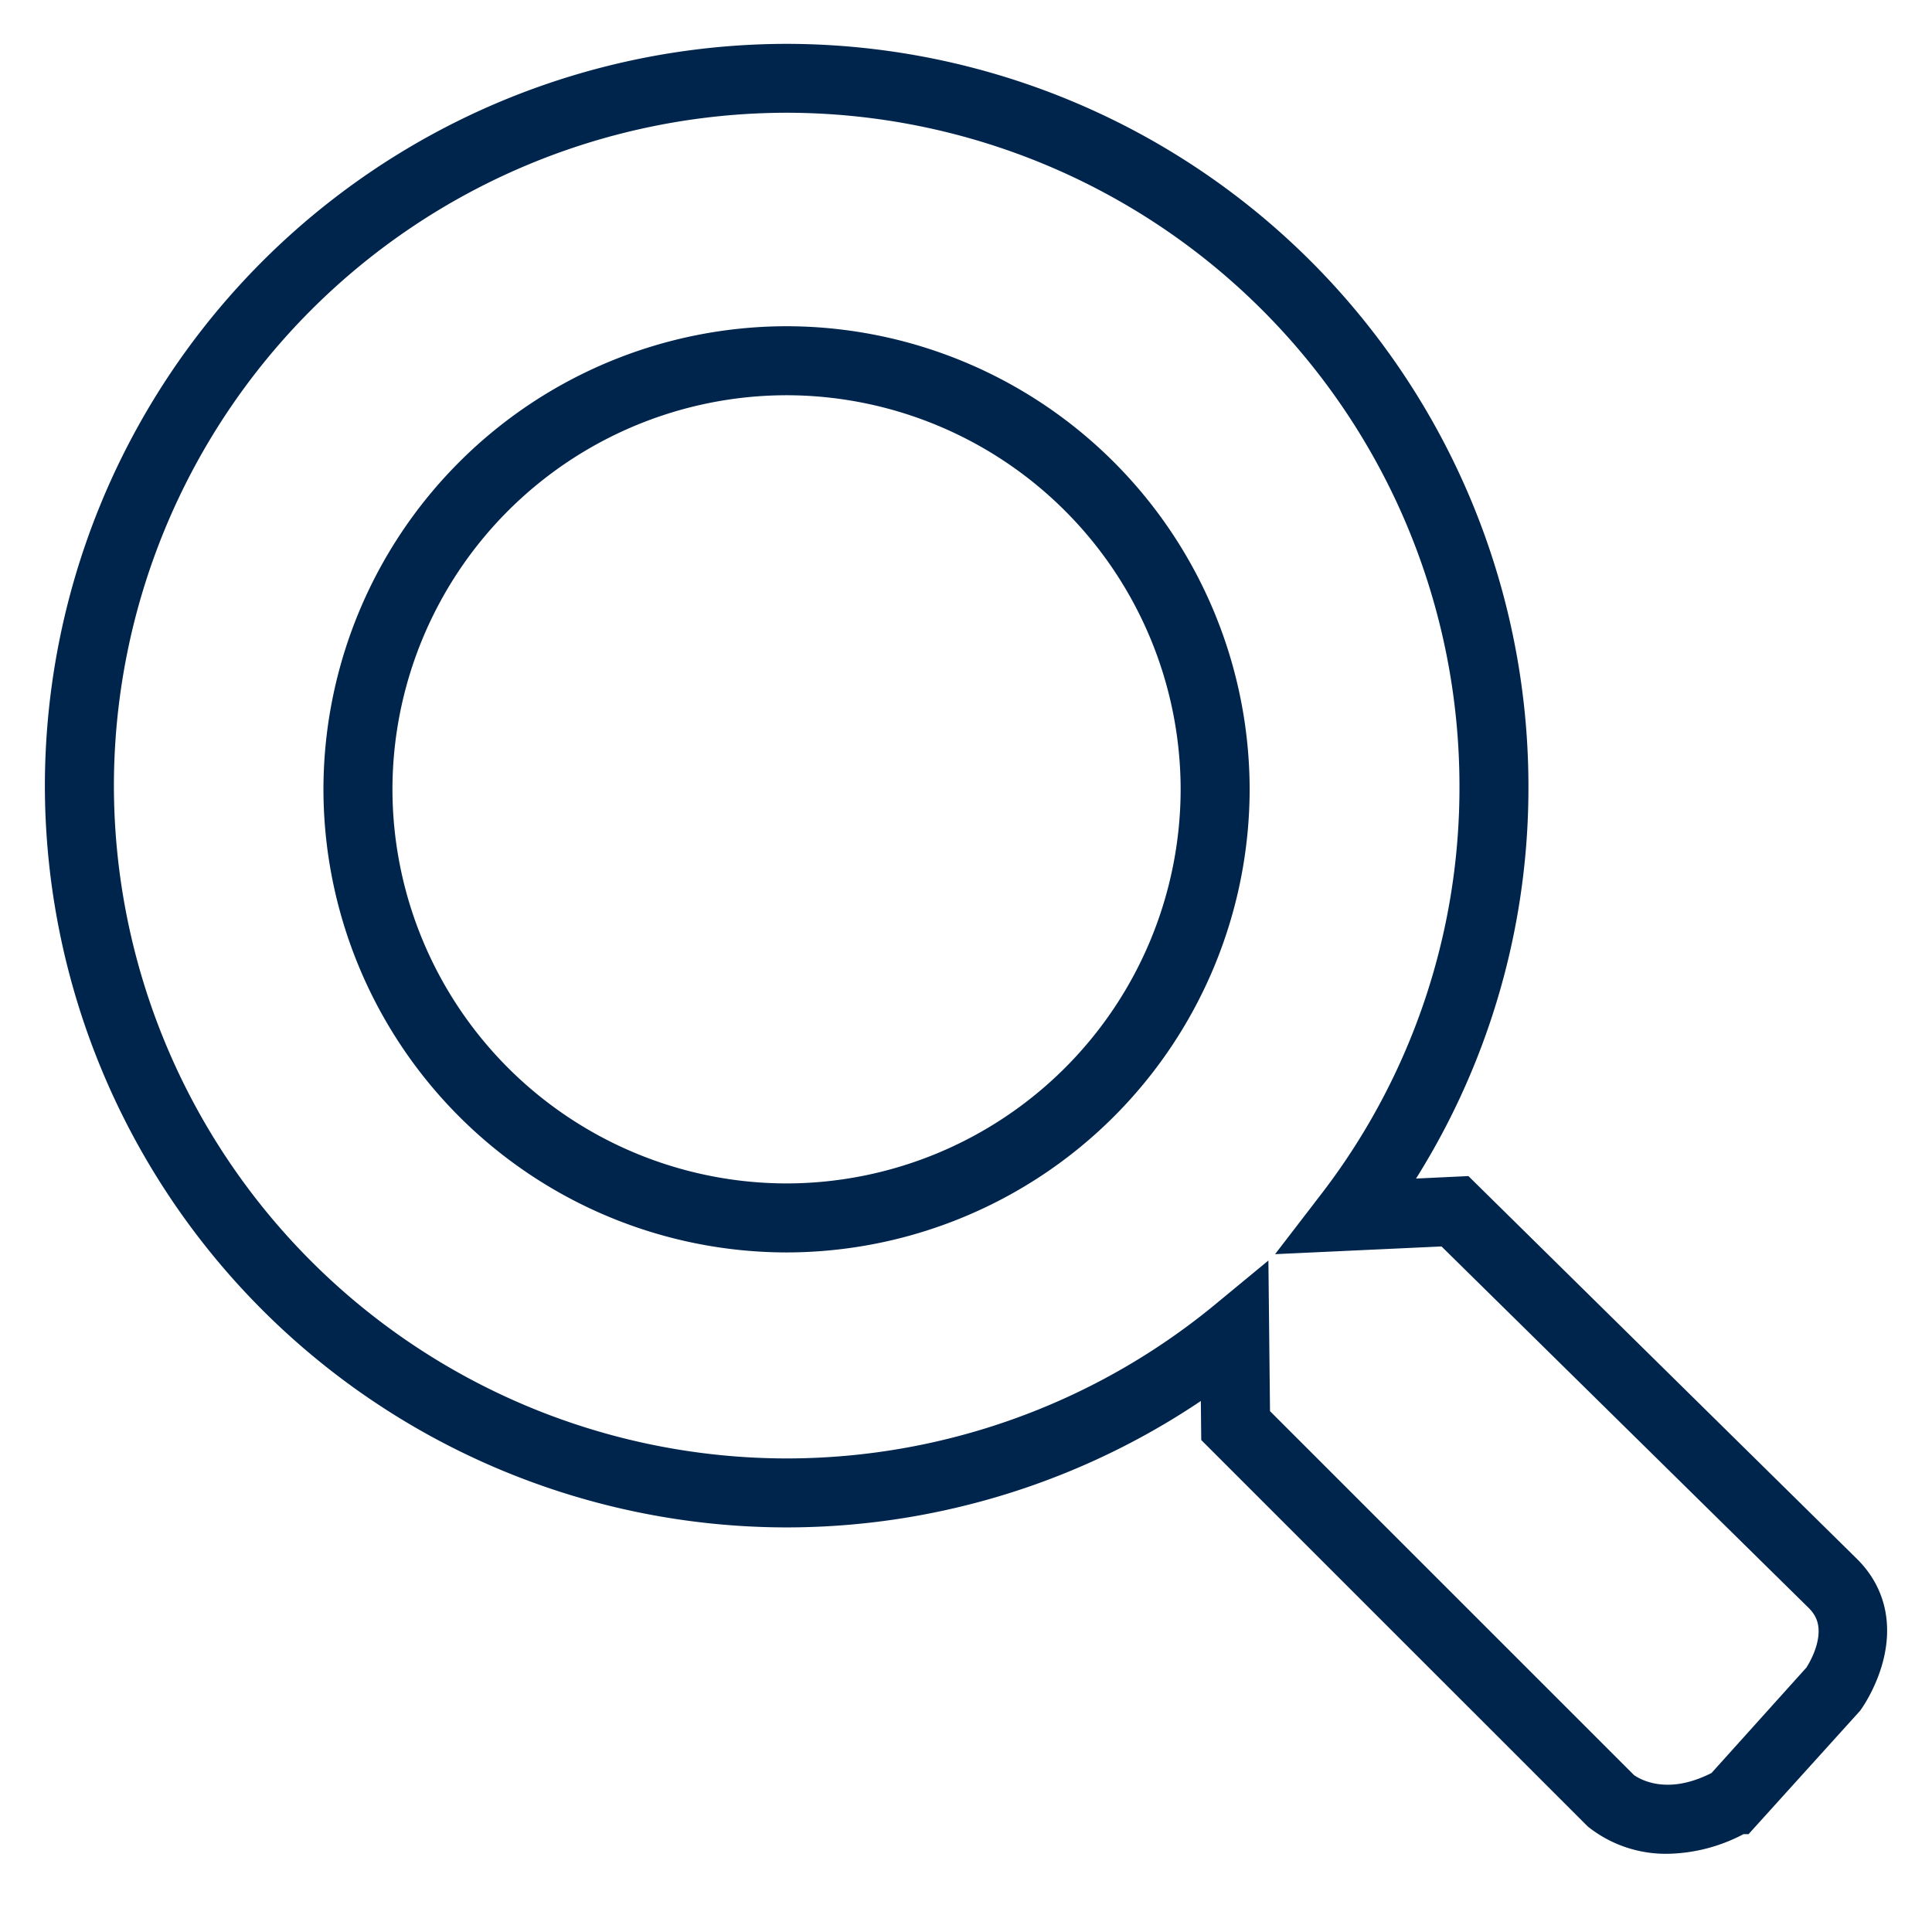 <svg xmlns="http://www.w3.org/2000/svg" xmlns:xlink="http://www.w3.org/1999/xlink" width="70" height="70" viewBox="0 0 70 70"><defs><clipPath id="clip-path"><path id="Tracciato_192" data-name="Tracciato 192" d="M0-192.754H70v70H0Z" transform="translate(-2.298 190.497)" fill="none"></path></clipPath></defs><g id="reseach" transform="translate(2.298 2.257)"><g id="Raggruppa_49" data-name="Raggruppa 49" clip-path="url(#clip-path)"><g id="Raggruppa_45" data-name="Raggruppa 45" transform="translate(0.333 0.333)"><path id="Tracciato_188" data-name="Tracciato 188" d="M-84.8-97.935-71.283-84.42c.053.045,1.6,1.346,4.1-.022l3.6-4c.044-.063,1.448-2.044.009-3.483L-77.2-105.34l-4.315.2.329-.428a25.135,25.135,0,0,0,5.246-15.453,25.4,25.4,0,0,0-25.376-25.376,25.4,25.4,0,0,0-25.376,25.376A25.4,25.4,0,0,0-101.312-95.64a25.421,25.421,0,0,0,16.072-5.738l.4-.33Zm15.406,14.619a3.522,3.522,0,0,1-2.233-.739L-85.3-97.726l-.031-2.942a25.928,25.928,0,0,1-15.986,5.527,25.9,25.9,0,0,1-25.876-25.876,25.905,25.905,0,0,1,25.876-25.876,25.905,25.905,0,0,1,25.876,25.876,25.621,25.621,0,0,1-5.028,15.33l3.463-.164,13.775,13.572c1.744,1.743.044,4.128.027,4.152l-3.706,4.1a5.1,5.1,0,0,1-2.486.708" transform="translate(127.188 146.892)" fill="#00254d"></path></g><g id="Raggruppa_46" data-name="Raggruppa 46" transform="translate(0.333 0.333)"><path id="Tracciato_189" data-name="Tracciato 189" d="M-84.8-97.935-71.283-84.42c.053.045,1.6,1.346,4.1-.022l3.6-4c.044-.063,1.448-2.044.009-3.483L-77.2-105.34l-4.315.2.329-.428a25.135,25.135,0,0,0,5.246-15.453,25.4,25.4,0,0,0-25.376-25.376,25.4,25.4,0,0,0-25.376,25.376A25.4,25.4,0,0,0-101.312-95.64a25.421,25.421,0,0,0,16.072-5.738l.4-.33Zm15.406,14.619a3.522,3.522,0,0,1-2.233-.739L-85.3-97.726l-.031-2.942a25.928,25.928,0,0,1-15.986,5.527,25.9,25.9,0,0,1-25.876-25.876,25.905,25.905,0,0,1,25.876-25.876,25.905,25.905,0,0,1,25.876,25.876,25.621,25.621,0,0,1-5.028,15.33l3.463-.164,13.775,13.572c1.744,1.743.044,4.128.027,4.152l-3.706,4.1A5.1,5.1,0,0,1-69.392-83.316Z" transform="translate(127.188 146.892)" fill="none" stroke="#00254d" stroke-width="2"></path></g><g id="Raggruppa_47" data-name="Raggruppa 47" transform="translate(10.421 10.563)"><path id="Tracciato_190" data-name="Tracciato 190" d="M-31.565-1A15.3,15.3,0,0,0-46.844,14.279,15.3,15.3,0,0,0-31.565,29.558,15.3,15.3,0,0,0-16.286,14.279,15.3,15.3,0,0,0-31.565-1m0,31.058A15.8,15.8,0,0,1-47.344,14.279,15.8,15.8,0,0,1-31.565-1.5,15.8,15.8,0,0,1-15.786,14.279,15.8,15.8,0,0,1-31.565,30.058" transform="translate(47.344 1.5)" fill="#00254d"></path></g><g id="Raggruppa_48" data-name="Raggruppa 48" transform="translate(10.421 10.563)"><path id="Tracciato_191" data-name="Tracciato 191" d="M-31.565-1A15.3,15.3,0,0,0-46.844,14.279,15.3,15.3,0,0,0-31.565,29.558,15.3,15.3,0,0,0-16.286,14.279,15.3,15.3,0,0,0-31.565-1Zm0,31.058A15.8,15.8,0,0,1-47.344,14.279,15.8,15.8,0,0,1-31.565-1.5,15.8,15.8,0,0,1-15.786,14.279,15.8,15.8,0,0,1-31.565,30.058Z" transform="translate(47.344 1.5)" fill="none" stroke="#00254d" stroke-width="2"></path></g></g></g></svg>